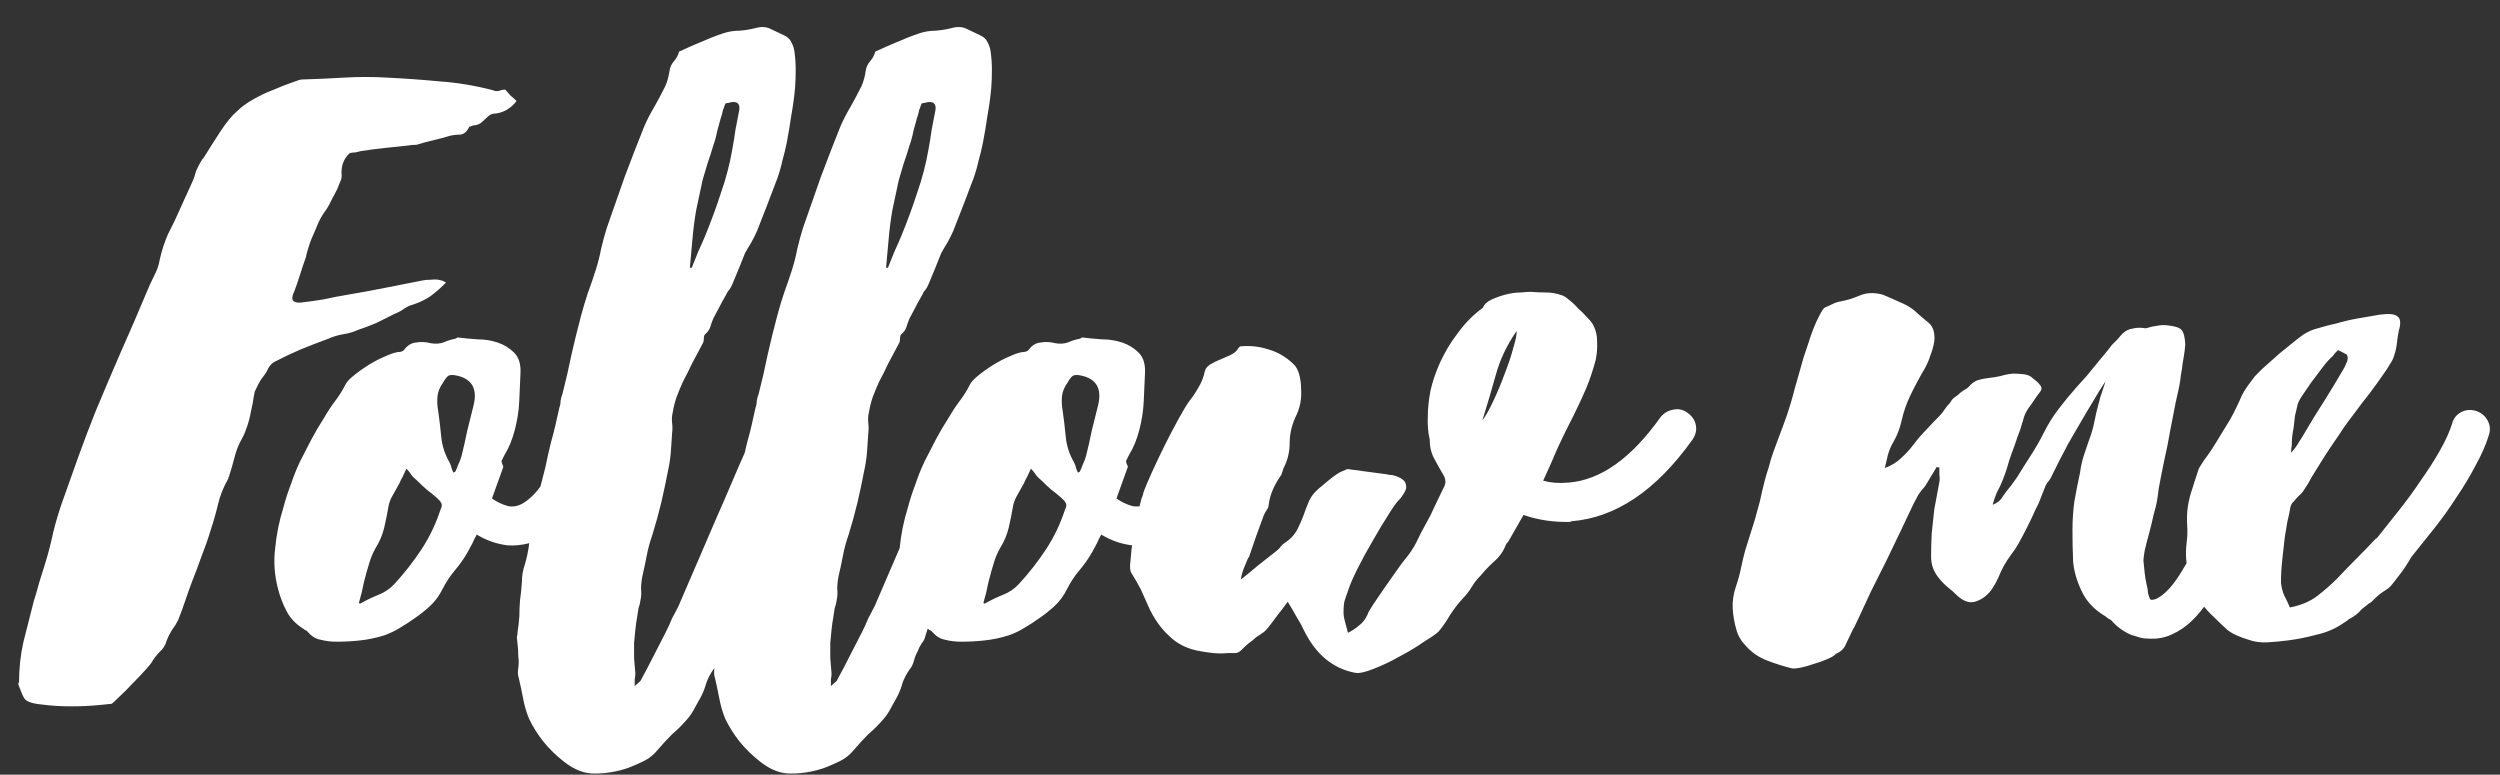 <svg width="71" height="22" viewBox="0 0 71 22" fill="none" xmlns="http://www.w3.org/2000/svg">
<rect x="0" y="0" width="71" height="22" fill="#333333" stroke="none"/>
<path d="M14.348 2.546C14.396 2.594 14.444 2.648 14.492 2.708C14.552 2.756 14.611 2.81 14.671 2.87C14.492 3.098 14.27 3.218 14.005 3.23C13.945 3.242 13.886 3.278 13.825 3.338C13.765 3.398 13.706 3.452 13.646 3.5C13.61 3.524 13.568 3.542 13.52 3.554C13.483 3.554 13.447 3.56 13.412 3.572C13.399 3.584 13.382 3.59 13.357 3.59C13.345 3.59 13.334 3.596 13.322 3.608C13.261 3.74 13.178 3.812 13.069 3.824C12.961 3.824 12.86 3.836 12.764 3.86C12.607 3.908 12.451 3.95 12.296 3.986C12.139 4.022 11.983 4.064 11.828 4.112C11.732 4.112 11.659 4.118 11.611 4.13C11.383 4.154 11.155 4.178 10.928 4.202C10.7 4.226 10.472 4.256 10.243 4.292C10.195 4.304 10.148 4.316 10.1 4.328C10.052 4.328 9.997 4.334 9.937 4.346C9.757 4.502 9.679 4.718 9.703 4.994C9.703 5.054 9.685 5.12 9.649 5.192C9.625 5.252 9.601 5.312 9.577 5.372C9.517 5.48 9.457 5.594 9.397 5.714C9.349 5.822 9.289 5.924 9.217 6.02C9.133 6.14 9.067 6.26 9.019 6.38C8.971 6.5 8.917 6.626 8.857 6.758C8.821 6.842 8.791 6.926 8.767 7.01C8.743 7.082 8.719 7.166 8.695 7.262C8.695 7.298 8.689 7.322 8.677 7.334C8.617 7.502 8.563 7.664 8.515 7.82C8.467 7.976 8.413 8.132 8.353 8.288C8.245 8.504 8.305 8.606 8.533 8.594C8.749 8.57 8.965 8.54 9.181 8.504C9.397 8.456 9.613 8.414 9.829 8.378C10.19 8.318 10.55 8.252 10.909 8.18C11.281 8.108 11.648 8.036 12.008 7.964C12.056 7.952 12.121 7.946 12.206 7.946C12.302 7.934 12.386 7.934 12.457 7.946C12.53 7.958 12.584 7.976 12.62 8C12.668 8.012 12.674 8.03 12.637 8.054C12.505 8.186 12.367 8.306 12.223 8.414C12.079 8.51 11.918 8.588 11.738 8.648C11.642 8.672 11.552 8.714 11.467 8.774C11.383 8.834 11.293 8.882 11.197 8.918C11.03 9.002 10.861 9.086 10.694 9.17C10.525 9.242 10.351 9.308 10.171 9.368C10.04 9.428 9.895 9.47 9.739 9.494C9.595 9.518 9.457 9.56 9.325 9.62C9.061 9.716 8.797 9.818 8.533 9.926C8.281 10.034 8.029 10.154 7.777 10.286C7.717 10.322 7.663 10.382 7.615 10.466C7.579 10.55 7.531 10.628 7.471 10.7C7.423 10.76 7.381 10.826 7.345 10.898C7.309 10.97 7.273 11.042 7.237 11.114C7.237 11.126 7.225 11.186 7.201 11.294C7.189 11.402 7.165 11.528 7.129 11.672C7.105 11.816 7.069 11.96 7.021 12.104C6.973 12.248 6.925 12.362 6.877 12.446C6.781 12.614 6.709 12.794 6.661 12.986C6.613 13.178 6.559 13.364 6.499 13.544C6.487 13.556 6.481 13.568 6.481 13.58C6.493 13.58 6.493 13.586 6.481 13.598C6.349 13.826 6.253 14.066 6.193 14.318C6.133 14.57 6.061 14.822 5.977 15.074C5.905 15.314 5.821 15.554 5.725 15.794C5.641 16.034 5.551 16.274 5.455 16.514C5.383 16.706 5.317 16.892 5.257 17.072C5.197 17.252 5.131 17.432 5.059 17.612C5.011 17.708 4.951 17.804 4.879 17.9C4.819 17.996 4.771 18.092 4.735 18.188C4.699 18.32 4.633 18.428 4.537 18.512C4.441 18.608 4.363 18.71 4.303 18.818C4.291 18.842 4.231 18.914 4.123 19.034C4.015 19.154 3.895 19.28 3.763 19.412C3.631 19.556 3.505 19.682 3.385 19.79C3.265 19.91 3.193 19.976 3.169 19.988C3.169 19.988 3.049 20 2.809 20.024C2.569 20.048 2.299 20.06 1.999 20.06C1.711 20.06 1.435 20.042 1.171 20.006C0.907 19.982 0.745 19.922 0.685 19.826C0.649 19.766 0.619 19.7 0.595 19.628C0.571 19.568 0.547 19.508 0.523 19.448V19.394L0.541 19.376C0.541 18.98 0.583 18.596 0.667 18.224C0.763 17.852 0.859 17.474 0.955 17.09C1.015 16.898 1.069 16.712 1.117 16.532C1.177 16.34 1.237 16.148 1.297 15.956C1.381 15.68 1.453 15.398 1.513 15.11C1.585 14.822 1.669 14.54 1.765 14.264C1.921 13.82 2.077 13.382 2.233 12.95C2.389 12.518 2.551 12.092 2.719 11.672C2.959 11.096 3.199 10.532 3.439 9.98C3.691 9.416 3.937 8.846 4.177 8.27C4.237 8.126 4.303 7.982 4.375 7.838C4.459 7.682 4.513 7.526 4.537 7.37C4.597 7.106 4.675 6.866 4.771 6.65C4.903 6.398 5.023 6.146 5.131 5.894C5.251 5.63 5.371 5.366 5.491 5.102L5.545 4.94C5.545 4.928 5.545 4.922 5.545 4.922C5.557 4.91 5.563 4.898 5.563 4.886V4.868C5.563 4.868 5.569 4.856 5.581 4.832C5.605 4.772 5.641 4.7 5.689 4.616C5.737 4.532 5.767 4.49 5.779 4.49C5.911 4.274 6.067 4.028 6.247 3.752C6.427 3.476 6.589 3.278 6.733 3.158C6.853 3.038 7.009 2.924 7.201 2.816C7.393 2.708 7.585 2.618 7.777 2.546C7.969 2.462 8.137 2.396 8.281 2.348C8.437 2.288 8.533 2.258 8.569 2.258C8.977 2.246 9.379 2.228 9.775 2.204C10.184 2.18 10.585 2.18 10.982 2.204C11.486 2.228 11.989 2.264 12.493 2.312C12.998 2.348 13.502 2.432 14.005 2.564C14.053 2.588 14.107 2.594 14.168 2.582C14.227 2.558 14.287 2.546 14.348 2.546ZM17.032 12.14C17.032 12.164 17.014 12.29 16.978 12.518C16.942 12.746 16.876 13.016 16.78 13.328C16.684 13.628 16.54 13.946 16.348 14.282C16.156 14.618 15.898 14.906 15.574 15.146C15.382 15.278 15.19 15.374 14.998 15.434C14.806 15.482 14.614 15.5 14.422 15.488C14.11 15.452 13.816 15.35 13.54 15.182C13.492 15.266 13.45 15.35 13.414 15.434C13.378 15.506 13.336 15.584 13.288 15.668C13.18 15.86 13.054 16.04 12.91 16.208C12.778 16.364 12.664 16.538 12.568 16.73C12.472 16.922 12.352 17.084 12.208 17.216C12.064 17.348 11.92 17.462 11.776 17.558C11.644 17.654 11.506 17.744 11.362 17.828C11.23 17.912 11.08 17.984 10.912 18.044C10.684 18.116 10.456 18.164 10.228 18.188C10.012 18.212 9.79 18.224 9.562 18.224C9.394 18.224 9.244 18.206 9.112 18.17C8.968 18.146 8.842 18.068 8.734 17.936C8.71 17.912 8.692 17.9 8.68 17.9C8.668 17.9 8.65 17.888 8.626 17.864C8.41 17.732 8.248 17.564 8.14 17.36C8.032 17.156 7.948 16.934 7.888 16.694C7.792 16.31 7.768 15.932 7.816 15.56C7.852 15.176 7.93 14.792 8.05 14.408C8.11 14.18 8.182 13.958 8.266 13.742C8.338 13.526 8.422 13.316 8.518 13.112C8.626 12.896 8.734 12.686 8.842 12.482C8.95 12.278 9.07 12.074 9.202 11.87C9.298 11.702 9.4 11.546 9.508 11.402C9.628 11.246 9.73 11.084 9.814 10.916C9.85 10.844 9.928 10.76 10.048 10.664C10.18 10.556 10.324 10.454 10.48 10.358C10.636 10.262 10.786 10.184 10.93 10.124C11.086 10.052 11.212 10.01 11.308 9.998C11.38 9.998 11.434 9.98 11.47 9.944C11.566 9.812 11.68 9.74 11.812 9.728C11.956 9.704 12.094 9.71 12.226 9.746C12.358 9.77 12.478 9.764 12.586 9.728C12.694 9.68 12.808 9.644 12.928 9.62C12.94 9.62 12.952 9.614 12.964 9.602C12.976 9.59 12.988 9.584 13 9.584C13.192 9.608 13.384 9.626 13.576 9.638C13.768 9.638 13.954 9.668 14.134 9.728C14.314 9.788 14.47 9.884 14.602 10.016C14.734 10.148 14.794 10.34 14.782 10.592C14.77 10.868 14.758 11.138 14.746 11.402C14.734 11.666 14.692 11.936 14.62 12.212C14.548 12.488 14.452 12.722 14.332 12.914C14.284 13.01 14.254 13.07 14.242 13.094C14.242 13.118 14.26 13.172 14.296 13.256L13.972 14.156C14.104 14.252 14.254 14.324 14.422 14.372C14.59 14.408 14.758 14.366 14.926 14.246C15.142 14.09 15.316 13.892 15.448 13.652C15.58 13.4 15.676 13.16 15.736 12.932C15.808 12.692 15.856 12.488 15.88 12.32C15.904 12.152 15.916 12.068 15.916 12.068C15.928 11.912 15.988 11.786 16.096 11.69C16.216 11.582 16.354 11.534 16.51 11.546C16.666 11.558 16.792 11.624 16.888 11.744C16.996 11.852 17.044 11.984 17.032 12.14ZM12.586 10.862C12.49 10.994 12.436 11.126 12.424 11.258C12.412 11.39 12.418 11.522 12.442 11.654C12.478 11.906 12.508 12.158 12.532 12.41C12.556 12.662 12.634 12.902 12.766 13.13C12.79 13.178 12.808 13.226 12.82 13.274C12.832 13.322 12.85 13.37 12.874 13.418C12.886 13.418 12.892 13.418 12.892 13.418C12.904 13.406 12.916 13.4 12.928 13.4C12.964 13.328 12.994 13.256 13.018 13.184C13.054 13.112 13.084 13.034 13.108 12.95C13.168 12.71 13.222 12.47 13.27 12.23C13.33 11.99 13.39 11.75 13.45 11.51C13.558 11.066 13.42 10.79 13.036 10.682C12.904 10.646 12.808 10.64 12.748 10.664C12.7 10.688 12.646 10.754 12.586 10.862ZM12.514 14.462C12.55 14.402 12.556 14.342 12.532 14.282C12.52 14.27 12.514 14.264 12.514 14.264C12.514 14.252 12.508 14.24 12.496 14.228L12.406 14.138C12.31 14.054 12.214 13.976 12.118 13.904C12.022 13.82 11.926 13.73 11.83 13.634C11.77 13.586 11.722 13.538 11.686 13.49C11.65 13.43 11.602 13.37 11.542 13.31C11.506 13.394 11.47 13.472 11.434 13.544C11.398 13.604 11.368 13.664 11.344 13.724C11.284 13.832 11.224 13.94 11.164 14.048C11.104 14.144 11.062 14.246 11.038 14.354C11.002 14.57 10.96 14.78 10.912 14.984C10.864 15.188 10.78 15.386 10.66 15.578C10.588 15.71 10.534 15.836 10.498 15.956C10.438 16.148 10.384 16.34 10.336 16.532C10.3 16.724 10.252 16.922 10.192 17.126L10.228 17.144C10.396 17.048 10.57 16.964 10.75 16.892C10.93 16.82 11.08 16.718 11.2 16.586C11.488 16.274 11.746 15.944 11.974 15.596C12.202 15.248 12.382 14.87 12.514 14.462ZM22.22 11.636C22.364 11.696 22.472 11.792 22.544 11.924C22.616 12.056 22.622 12.194 22.562 12.338C22.55 12.362 22.514 12.464 22.454 12.644C22.406 12.812 22.334 13.034 22.238 13.31C22.154 13.574 22.052 13.88 21.932 14.228C21.824 14.564 21.716 14.906 21.608 15.254L20.708 18.062C20.696 18.134 20.66 18.206 20.6 18.278C20.552 18.35 20.516 18.422 20.492 18.494C20.444 18.578 20.408 18.668 20.384 18.764C20.36 18.86 20.318 18.944 20.258 19.016C20.174 19.136 20.108 19.262 20.06 19.394C20.024 19.526 19.976 19.652 19.916 19.772C19.856 19.88 19.796 19.988 19.736 20.096C19.676 20.216 19.604 20.324 19.52 20.42C19.388 20.576 19.244 20.72 19.088 20.852C18.944 20.996 18.806 21.146 18.674 21.302C18.566 21.434 18.44 21.536 18.296 21.608C18.152 21.68 18.002 21.746 17.846 21.806C17.534 21.914 17.222 21.968 16.91 21.968C16.61 21.98 16.31 21.866 16.01 21.626C15.578 21.29 15.248 20.882 15.02 20.402C14.948 20.222 14.894 20.036 14.858 19.844C14.822 19.652 14.78 19.454 14.732 19.25C14.708 19.178 14.702 19.1 14.714 19.016C14.726 18.944 14.732 18.866 14.732 18.782C14.72 18.674 14.714 18.56 14.714 18.44C14.702 18.332 14.69 18.218 14.678 18.098C14.678 18.074 14.684 18.05 14.696 18.026C14.696 18.014 14.696 17.996 14.696 17.972C14.72 17.816 14.738 17.66 14.75 17.504C14.75 17.36 14.756 17.21 14.768 17.054C14.792 16.886 14.81 16.712 14.822 16.532C14.822 16.352 14.852 16.178 14.912 16.01C14.96 15.842 14.996 15.674 15.02 15.506C15.032 15.326 15.05 15.152 15.074 14.984C15.11 14.816 15.152 14.648 15.2 14.48C15.236 14.312 15.272 14.144 15.308 13.976C15.368 13.736 15.428 13.502 15.488 13.274C15.536 13.034 15.59 12.794 15.65 12.554C15.698 12.386 15.74 12.224 15.776 12.068C15.812 11.912 15.848 11.75 15.884 11.582C15.908 11.522 15.92 11.456 15.92 11.384C15.932 11.312 15.95 11.246 15.974 11.186C16.07 10.814 16.154 10.448 16.226 10.088C16.31 9.716 16.4 9.35 16.496 8.99C16.556 8.762 16.622 8.54 16.694 8.324C16.778 8.096 16.856 7.868 16.928 7.64C16.988 7.448 17.036 7.256 17.072 7.064C17.12 6.86 17.174 6.662 17.234 6.47C17.402 5.99 17.57 5.51 17.738 5.03C17.918 4.55 18.104 4.07 18.296 3.59C18.38 3.398 18.476 3.212 18.584 3.032C18.692 2.84 18.794 2.648 18.89 2.456C18.95 2.324 18.992 2.174 19.016 2.006C19.028 1.91 19.07 1.82 19.142 1.736C19.214 1.652 19.262 1.562 19.286 1.466C19.49 1.37 19.694 1.28 19.898 1.196C20.114 1.1 20.33 1.016 20.546 0.944C20.69 0.896 20.84 0.872 20.996 0.872C21.152 0.86 21.302 0.836 21.446 0.8C21.614 0.752 21.758 0.758 21.878 0.818C21.998 0.878 22.124 0.938 22.256 0.998C22.364 1.046 22.436 1.112 22.472 1.196C22.52 1.28 22.55 1.37 22.562 1.466C22.586 1.634 22.598 1.808 22.598 1.988C22.598 2.156 22.592 2.324 22.58 2.492C22.556 2.756 22.52 3.02 22.472 3.284C22.436 3.536 22.394 3.788 22.346 4.04C22.31 4.22 22.268 4.394 22.22 4.562C22.184 4.73 22.136 4.898 22.076 5.066C21.98 5.318 21.884 5.57 21.788 5.822C21.692 6.074 21.596 6.32 21.5 6.56C21.452 6.668 21.398 6.776 21.338 6.884C21.278 6.98 21.218 7.082 21.158 7.19C21.098 7.334 21.038 7.484 20.978 7.64C20.918 7.784 20.858 7.928 20.798 8.072C20.774 8.132 20.744 8.186 20.708 8.234C20.672 8.27 20.642 8.318 20.618 8.378C20.546 8.498 20.474 8.63 20.402 8.774C20.33 8.906 20.282 8.996 20.258 9.044C20.222 9.128 20.192 9.212 20.168 9.296C20.144 9.368 20.096 9.434 20.024 9.494C20 9.518 19.988 9.56 19.988 9.62C19.988 9.68 19.976 9.728 19.952 9.764C19.856 9.944 19.76 10.124 19.664 10.304C19.58 10.484 19.49 10.664 19.394 10.844C19.334 10.976 19.274 11.12 19.214 11.276C19.166 11.42 19.13 11.564 19.106 11.708C19.082 11.804 19.076 11.906 19.088 12.014C19.1 12.11 19.1 12.206 19.088 12.302C19.076 12.47 19.064 12.644 19.052 12.824C19.04 12.992 19.016 13.16 18.98 13.328C18.92 13.64 18.854 13.952 18.782 14.264C18.71 14.564 18.626 14.87 18.53 15.182C18.458 15.386 18.404 15.584 18.368 15.776C18.332 15.968 18.29 16.166 18.242 16.37C18.218 16.49 18.206 16.61 18.206 16.73C18.218 16.838 18.212 16.946 18.188 17.054C18.176 17.138 18.158 17.21 18.134 17.27C18.122 17.342 18.11 17.42 18.098 17.504C18.074 17.636 18.056 17.762 18.044 17.882C18.032 18.002 18.02 18.128 18.008 18.26C18.008 18.404 18.008 18.548 18.008 18.692C18.02 18.836 18.032 18.98 18.044 19.124C18.044 19.184 18.038 19.238 18.026 19.286C18.026 19.334 18.026 19.4 18.026 19.484C18.122 19.4 18.176 19.352 18.188 19.34C18.32 19.1 18.446 18.86 18.566 18.62C18.686 18.392 18.806 18.158 18.926 17.918C18.986 17.798 19.04 17.678 19.088 17.558C19.148 17.45 19.208 17.336 19.268 17.216L20.384 14.624C20.528 14.3 20.666 13.982 20.798 13.67C20.93 13.358 21.05 13.082 21.158 12.842C21.266 12.59 21.35 12.386 21.41 12.23C21.482 12.074 21.518 11.99 21.518 11.978C21.578 11.834 21.674 11.732 21.806 11.672C21.938 11.6 22.076 11.588 22.22 11.636ZM19.664 6.812C19.652 6.944 19.64 7.076 19.628 7.208C19.616 7.34 19.604 7.472 19.592 7.604H19.646C19.706 7.448 19.766 7.298 19.826 7.154C19.898 6.998 19.964 6.848 20.024 6.704C20.192 6.296 20.342 5.888 20.474 5.48C20.618 5.072 20.726 4.658 20.798 4.238C20.834 4.046 20.864 3.86 20.888 3.68C20.924 3.5 20.96 3.314 20.996 3.122C21.02 2.942 20.936 2.87 20.744 2.906C20.72 2.918 20.696 2.924 20.672 2.924C20.648 2.924 20.624 2.93 20.6 2.942C20.576 3.002 20.552 3.068 20.528 3.14C20.516 3.212 20.498 3.278 20.474 3.338C20.438 3.47 20.402 3.602 20.366 3.734C20.342 3.866 20.306 3.998 20.258 4.13C20.21 4.298 20.156 4.466 20.096 4.634C20.048 4.79 20 4.952 19.952 5.12C19.892 5.396 19.832 5.678 19.772 5.966C19.724 6.242 19.688 6.524 19.664 6.812ZM27.792 11.636C27.936 11.696 28.044 11.792 28.116 11.924C28.188 12.056 28.194 12.194 28.134 12.338C28.122 12.362 28.086 12.464 28.026 12.644C27.978 12.812 27.906 13.034 27.81 13.31C27.726 13.574 27.624 13.88 27.504 14.228C27.396 14.564 27.288 14.906 27.18 15.254L26.28 18.062C26.268 18.134 26.232 18.206 26.172 18.278C26.124 18.35 26.088 18.422 26.064 18.494C26.016 18.578 25.98 18.668 25.956 18.764C25.932 18.86 25.89 18.944 25.83 19.016C25.746 19.136 25.68 19.262 25.632 19.394C25.596 19.526 25.548 19.652 25.488 19.772C25.428 19.88 25.368 19.988 25.308 20.096C25.248 20.216 25.176 20.324 25.092 20.42C24.96 20.576 24.816 20.72 24.66 20.852C24.516 20.996 24.378 21.146 24.246 21.302C24.138 21.434 24.012 21.536 23.868 21.608C23.724 21.68 23.574 21.746 23.418 21.806C23.106 21.914 22.794 21.968 22.482 21.968C22.182 21.98 21.882 21.866 21.582 21.626C21.15 21.29 20.82 20.882 20.592 20.402C20.52 20.222 20.466 20.036 20.43 19.844C20.394 19.652 20.352 19.454 20.304 19.25C20.28 19.178 20.274 19.1 20.286 19.016C20.298 18.944 20.304 18.866 20.304 18.782C20.292 18.674 20.286 18.56 20.286 18.44C20.274 18.332 20.262 18.218 20.25 18.098C20.25 18.074 20.256 18.05 20.268 18.026C20.268 18.014 20.268 17.996 20.268 17.972C20.292 17.816 20.31 17.66 20.322 17.504C20.322 17.36 20.328 17.21 20.34 17.054C20.364 16.886 20.382 16.712 20.394 16.532C20.394 16.352 20.424 16.178 20.484 16.01C20.532 15.842 20.568 15.674 20.592 15.506C20.604 15.326 20.622 15.152 20.646 14.984C20.682 14.816 20.724 14.648 20.772 14.48C20.808 14.312 20.844 14.144 20.88 13.976C20.94 13.736 21 13.502 21.06 13.274C21.108 13.034 21.162 12.794 21.222 12.554C21.27 12.386 21.312 12.224 21.348 12.068C21.384 11.912 21.42 11.75 21.456 11.582C21.48 11.522 21.492 11.456 21.492 11.384C21.504 11.312 21.522 11.246 21.546 11.186C21.642 10.814 21.726 10.448 21.798 10.088C21.882 9.716 21.972 9.35 22.068 8.99C22.128 8.762 22.194 8.54 22.266 8.324C22.35 8.096 22.428 7.868 22.5 7.64C22.56 7.448 22.608 7.256 22.644 7.064C22.692 6.86 22.746 6.662 22.806 6.47C22.974 5.99 23.142 5.51 23.31 5.03C23.49 4.55 23.676 4.07 23.868 3.59C23.952 3.398 24.048 3.212 24.156 3.032C24.264 2.84 24.366 2.648 24.462 2.456C24.522 2.324 24.564 2.174 24.588 2.006C24.6 1.91 24.642 1.82 24.714 1.736C24.786 1.652 24.834 1.562 24.858 1.466C25.062 1.37 25.266 1.28 25.47 1.196C25.686 1.1 25.902 1.016 26.118 0.944C26.262 0.896 26.412 0.872 26.568 0.872C26.724 0.86 26.874 0.836 27.018 0.8C27.186 0.752 27.33 0.758 27.45 0.818C27.57 0.878 27.696 0.938 27.828 0.998C27.936 1.046 28.008 1.112 28.044 1.196C28.092 1.28 28.122 1.37 28.134 1.466C28.158 1.634 28.17 1.808 28.17 1.988C28.17 2.156 28.164 2.324 28.152 2.492C28.128 2.756 28.092 3.02 28.044 3.284C28.008 3.536 27.966 3.788 27.918 4.04C27.882 4.22 27.84 4.394 27.792 4.562C27.756 4.73 27.708 4.898 27.648 5.066C27.552 5.318 27.456 5.57 27.36 5.822C27.264 6.074 27.168 6.32 27.072 6.56C27.024 6.668 26.97 6.776 26.91 6.884C26.85 6.98 26.79 7.082 26.73 7.19C26.67 7.334 26.61 7.484 26.55 7.64C26.49 7.784 26.43 7.928 26.37 8.072C26.346 8.132 26.316 8.186 26.28 8.234C26.244 8.27 26.214 8.318 26.19 8.378C26.118 8.498 26.046 8.63 25.974 8.774C25.902 8.906 25.854 8.996 25.83 9.044C25.794 9.128 25.764 9.212 25.74 9.296C25.716 9.368 25.668 9.434 25.596 9.494C25.572 9.518 25.56 9.56 25.56 9.62C25.56 9.68 25.548 9.728 25.524 9.764C25.428 9.944 25.332 10.124 25.236 10.304C25.152 10.484 25.062 10.664 24.966 10.844C24.906 10.976 24.846 11.12 24.786 11.276C24.738 11.42 24.702 11.564 24.678 11.708C24.654 11.804 24.648 11.906 24.66 12.014C24.672 12.11 24.672 12.206 24.66 12.302C24.648 12.47 24.636 12.644 24.624 12.824C24.612 12.992 24.588 13.16 24.552 13.328C24.492 13.64 24.426 13.952 24.354 14.264C24.282 14.564 24.198 14.87 24.102 15.182C24.03 15.386 23.976 15.584 23.94 15.776C23.904 15.968 23.862 16.166 23.814 16.37C23.79 16.49 23.778 16.61 23.778 16.73C23.79 16.838 23.784 16.946 23.76 17.054C23.748 17.138 23.73 17.21 23.706 17.27C23.694 17.342 23.682 17.42 23.67 17.504C23.646 17.636 23.628 17.762 23.616 17.882C23.604 18.002 23.592 18.128 23.58 18.26C23.58 18.404 23.58 18.548 23.58 18.692C23.592 18.836 23.604 18.98 23.616 19.124C23.616 19.184 23.61 19.238 23.598 19.286C23.598 19.334 23.598 19.4 23.598 19.484C23.694 19.4 23.748 19.352 23.76 19.34C23.892 19.1 24.018 18.86 24.138 18.62C24.258 18.392 24.378 18.158 24.498 17.918C24.558 17.798 24.612 17.678 24.66 17.558C24.72 17.45 24.78 17.336 24.84 17.216L25.956 14.624C26.1 14.3 26.238 13.982 26.37 13.67C26.502 13.358 26.622 13.082 26.73 12.842C26.838 12.59 26.922 12.386 26.982 12.23C27.054 12.074 27.09 11.99 27.09 11.978C27.15 11.834 27.246 11.732 27.378 11.672C27.51 11.6 27.648 11.588 27.792 11.636ZM25.236 6.812C25.224 6.944 25.212 7.076 25.2 7.208C25.188 7.34 25.176 7.472 25.164 7.604H25.218C25.278 7.448 25.338 7.298 25.398 7.154C25.47 6.998 25.536 6.848 25.596 6.704C25.764 6.296 25.914 5.888 26.046 5.48C26.19 5.072 26.298 4.658 26.37 4.238C26.406 4.046 26.436 3.86 26.46 3.68C26.496 3.5 26.532 3.314 26.568 3.122C26.592 2.942 26.508 2.87 26.316 2.906C26.292 2.918 26.268 2.924 26.244 2.924C26.22 2.924 26.196 2.93 26.172 2.942C26.148 3.002 26.124 3.068 26.1 3.14C26.088 3.212 26.07 3.278 26.046 3.338C26.01 3.47 25.974 3.602 25.938 3.734C25.914 3.866 25.878 3.998 25.83 4.13C25.782 4.298 25.728 4.466 25.668 4.634C25.62 4.79 25.572 4.952 25.524 5.12C25.464 5.396 25.404 5.678 25.344 5.966C25.296 6.242 25.26 6.524 25.236 6.812ZM34.768 12.14C34.768 12.164 34.75 12.29 34.714 12.518C34.678 12.746 34.612 13.016 34.516 13.328C34.42 13.628 34.276 13.946 34.084 14.282C33.892 14.618 33.634 14.906 33.31 15.146C33.118 15.278 32.926 15.374 32.734 15.434C32.542 15.482 32.35 15.5 32.158 15.488C31.846 15.452 31.552 15.35 31.276 15.182C31.228 15.266 31.186 15.35 31.15 15.434C31.114 15.506 31.072 15.584 31.024 15.668C30.916 15.86 30.79 16.04 30.646 16.208C30.514 16.364 30.4 16.538 30.304 16.73C30.208 16.922 30.088 17.084 29.944 17.216C29.8 17.348 29.656 17.462 29.512 17.558C29.38 17.654 29.242 17.744 29.098 17.828C28.966 17.912 28.816 17.984 28.648 18.044C28.42 18.116 28.192 18.164 27.964 18.188C27.748 18.212 27.526 18.224 27.298 18.224C27.13 18.224 26.98 18.206 26.848 18.17C26.704 18.146 26.578 18.068 26.47 17.936C26.446 17.912 26.428 17.9 26.416 17.9C26.404 17.9 26.386 17.888 26.362 17.864C26.146 17.732 25.984 17.564 25.876 17.36C25.768 17.156 25.684 16.934 25.624 16.694C25.528 16.31 25.504 15.932 25.552 15.56C25.588 15.176 25.666 14.792 25.786 14.408C25.846 14.18 25.918 13.958 26.002 13.742C26.074 13.526 26.158 13.316 26.254 13.112C26.362 12.896 26.47 12.686 26.578 12.482C26.686 12.278 26.806 12.074 26.938 11.87C27.034 11.702 27.136 11.546 27.244 11.402C27.364 11.246 27.466 11.084 27.55 10.916C27.586 10.844 27.664 10.76 27.784 10.664C27.916 10.556 28.06 10.454 28.216 10.358C28.372 10.262 28.522 10.184 28.666 10.124C28.822 10.052 28.948 10.01 29.044 9.998C29.116 9.998 29.17 9.98 29.206 9.944C29.302 9.812 29.416 9.74 29.548 9.728C29.692 9.704 29.83 9.71 29.962 9.746C30.094 9.77 30.214 9.764 30.322 9.728C30.43 9.68 30.544 9.644 30.664 9.62C30.676 9.62 30.688 9.614 30.7 9.602C30.712 9.59 30.724 9.584 30.736 9.584C30.928 9.608 31.12 9.626 31.312 9.638C31.504 9.638 31.69 9.668 31.87 9.728C32.05 9.788 32.206 9.884 32.338 10.016C32.47 10.148 32.53 10.34 32.518 10.592C32.506 10.868 32.494 11.138 32.482 11.402C32.47 11.666 32.428 11.936 32.356 12.212C32.284 12.488 32.188 12.722 32.068 12.914C32.02 13.01 31.99 13.07 31.978 13.094C31.978 13.118 31.996 13.172 32.032 13.256L31.708 14.156C31.84 14.252 31.99 14.324 32.158 14.372C32.326 14.408 32.494 14.366 32.662 14.246C32.878 14.09 33.052 13.892 33.184 13.652C33.316 13.4 33.412 13.16 33.472 12.932C33.544 12.692 33.592 12.488 33.616 12.32C33.64 12.152 33.652 12.068 33.652 12.068C33.664 11.912 33.724 11.786 33.832 11.69C33.952 11.582 34.09 11.534 34.246 11.546C34.402 11.558 34.528 11.624 34.624 11.744C34.732 11.852 34.78 11.984 34.768 12.14ZM30.322 10.862C30.226 10.994 30.172 11.126 30.16 11.258C30.148 11.39 30.154 11.522 30.178 11.654C30.214 11.906 30.244 12.158 30.268 12.41C30.292 12.662 30.37 12.902 30.502 13.13C30.526 13.178 30.544 13.226 30.556 13.274C30.568 13.322 30.586 13.37 30.61 13.418C30.622 13.418 30.628 13.418 30.628 13.418C30.64 13.406 30.652 13.4 30.664 13.4C30.7 13.328 30.73 13.256 30.754 13.184C30.79 13.112 30.82 13.034 30.844 12.95C30.904 12.71 30.958 12.47 31.006 12.23C31.066 11.99 31.126 11.75 31.186 11.51C31.294 11.066 31.156 10.79 30.772 10.682C30.64 10.646 30.544 10.64 30.484 10.664C30.436 10.688 30.382 10.754 30.322 10.862ZM30.25 14.462C30.286 14.402 30.292 14.342 30.268 14.282C30.256 14.27 30.25 14.264 30.25 14.264C30.25 14.252 30.244 14.24 30.232 14.228L30.142 14.138C30.046 14.054 29.95 13.976 29.854 13.904C29.758 13.82 29.662 13.73 29.566 13.634C29.506 13.586 29.458 13.538 29.422 13.49C29.386 13.43 29.338 13.37 29.278 13.31C29.242 13.394 29.206 13.472 29.17 13.544C29.134 13.604 29.104 13.664 29.08 13.724C29.02 13.832 28.96 13.94 28.9 14.048C28.84 14.144 28.798 14.246 28.774 14.354C28.738 14.57 28.696 14.78 28.648 14.984C28.6 15.188 28.516 15.386 28.396 15.578C28.324 15.71 28.27 15.836 28.234 15.956C28.174 16.148 28.12 16.34 28.072 16.532C28.036 16.724 27.988 16.922 27.928 17.126L27.964 17.144C28.132 17.048 28.306 16.964 28.486 16.892C28.666 16.82 28.816 16.718 28.936 16.586C29.224 16.274 29.482 15.944 29.71 15.596C29.938 15.248 30.118 14.87 30.25 14.462ZM47.93 11.726C48.062 11.822 48.14 11.942 48.164 12.086C48.188 12.23 48.152 12.368 48.056 12.5C47.024 13.94 45.878 14.708 44.618 14.804C44.618 14.804 44.612 14.81 44.6 14.822C44.12 14.834 43.676 14.768 43.268 14.624L42.836 15.38C42.788 15.428 42.758 15.476 42.746 15.524C42.674 15.692 42.566 15.836 42.422 15.956C42.29 16.076 42.164 16.208 42.044 16.352C41.948 16.448 41.864 16.556 41.792 16.676C41.72 16.796 41.636 16.904 41.54 17C41.408 17.144 41.288 17.3 41.18 17.468C41.084 17.636 40.976 17.792 40.856 17.936C40.796 17.996 40.658 18.092 40.442 18.224C40.238 18.368 40.01 18.506 39.758 18.638C39.506 18.782 39.254 18.902 39.002 18.998C38.762 19.094 38.588 19.13 38.48 19.106C37.856 18.986 37.376 18.59 37.04 17.918C36.98 17.786 36.908 17.654 36.824 17.522C36.752 17.39 36.668 17.246 36.572 17.09C36.476 17.222 36.38 17.348 36.284 17.468C36.188 17.6 36.092 17.726 35.996 17.846C35.948 17.906 35.894 17.954 35.834 17.99C35.786 18.026 35.732 18.062 35.672 18.098C35.612 18.158 35.546 18.212 35.474 18.26C35.414 18.308 35.354 18.362 35.294 18.422C35.222 18.506 35.15 18.548 35.078 18.548C35.006 18.548 34.934 18.548 34.862 18.548C34.73 18.56 34.598 18.56 34.466 18.548C34.346 18.536 34.22 18.518 34.088 18.494C33.728 18.434 33.434 18.29 33.206 18.062C32.966 17.846 32.768 17.564 32.612 17.216C32.54 17.048 32.468 16.886 32.396 16.73C32.312 16.574 32.222 16.418 32.126 16.262C32.09 16.202 32.084 16.082 32.108 15.902C32.12 15.71 32.144 15.506 32.18 15.29C32.216 15.074 32.258 14.87 32.306 14.678C32.342 14.474 32.372 14.33 32.396 14.246C32.408 14.186 32.426 14.132 32.45 14.084C32.462 14.024 32.48 13.964 32.504 13.904C32.54 13.808 32.612 13.64 32.72 13.4C32.828 13.16 32.948 12.908 33.08 12.644C33.212 12.38 33.344 12.128 33.476 11.888C33.608 11.648 33.71 11.48 33.782 11.384C33.878 11.264 33.962 11.138 34.034 11.006C34.118 10.874 34.178 10.724 34.214 10.556C34.226 10.484 34.274 10.418 34.358 10.358C34.454 10.298 34.55 10.25 34.646 10.214C34.754 10.166 34.85 10.124 34.934 10.088C35.03 10.04 35.09 9.998 35.114 9.962C35.138 9.938 35.156 9.914 35.168 9.89C35.192 9.854 35.216 9.836 35.24 9.836C35.516 9.812 35.78 9.842 36.032 9.926C36.284 9.998 36.512 10.13 36.716 10.322C36.8 10.394 36.86 10.496 36.896 10.628C36.932 10.76 36.95 10.892 36.95 11.024C36.974 11.324 36.92 11.6 36.788 11.852C36.68 12.092 36.626 12.338 36.626 12.59C36.626 12.842 36.566 13.082 36.446 13.31C36.422 13.406 36.398 13.472 36.374 13.508C36.29 13.628 36.218 13.754 36.158 13.886C36.098 14.018 36.056 14.162 36.032 14.318C36.032 14.378 36.014 14.432 35.978 14.48C35.942 14.528 35.912 14.582 35.888 14.642C35.816 14.846 35.744 15.044 35.672 15.236C35.612 15.416 35.546 15.608 35.474 15.812C35.45 15.836 35.408 15.926 35.348 16.082C35.288 16.226 35.252 16.352 35.24 16.46C35.42 16.316 35.588 16.178 35.744 16.046C35.912 15.914 36.08 15.782 36.248 15.65C36.296 15.614 36.338 15.572 36.374 15.524C36.41 15.476 36.458 15.434 36.518 15.398C36.674 15.29 36.788 15.158 36.86 15.002C36.944 14.834 37.016 14.66 37.076 14.48C37.112 14.384 37.148 14.294 37.184 14.21C37.232 14.114 37.298 14.024 37.382 13.94C37.418 13.904 37.466 13.862 37.526 13.814C37.598 13.754 37.67 13.694 37.742 13.634C37.814 13.574 37.886 13.52 37.958 13.472C38.03 13.424 38.084 13.394 38.12 13.382C38.156 13.37 38.186 13.358 38.21 13.346C38.246 13.322 38.282 13.316 38.318 13.328C38.498 13.352 38.678 13.376 38.858 13.4C39.038 13.424 39.218 13.448 39.398 13.472C39.434 13.484 39.47 13.49 39.506 13.49C39.542 13.49 39.572 13.496 39.596 13.508C39.692 13.532 39.77 13.568 39.83 13.616C39.902 13.664 39.938 13.742 39.938 13.85C39.926 13.91 39.896 13.976 39.848 14.048C39.812 14.108 39.764 14.168 39.704 14.228C39.644 14.288 39.548 14.426 39.416 14.642C39.284 14.846 39.14 15.086 38.984 15.362C38.828 15.626 38.684 15.89 38.552 16.154C38.42 16.418 38.33 16.628 38.282 16.784C38.234 16.916 38.198 17.024 38.174 17.108C38.162 17.204 38.156 17.294 38.156 17.378C38.156 17.462 38.168 17.546 38.192 17.63C38.216 17.726 38.246 17.84 38.282 17.972C38.402 17.912 38.51 17.84 38.606 17.756C38.702 17.684 38.78 17.582 38.84 17.45C38.852 17.402 38.906 17.306 39.002 17.162C39.098 17.018 39.2 16.868 39.308 16.712C39.428 16.544 39.542 16.382 39.65 16.226C39.758 16.07 39.842 15.956 39.902 15.884C40.034 15.728 40.142 15.566 40.226 15.398C40.31 15.218 40.4 15.044 40.496 14.876C40.592 14.708 40.676 14.54 40.748 14.372C40.832 14.192 40.916 14.018 41 13.85C41.072 13.73 41.066 13.604 40.982 13.472C40.898 13.328 40.814 13.178 40.73 13.022C40.646 12.866 40.604 12.686 40.604 12.482C40.556 12.278 40.538 12.056 40.55 11.816C40.55 11.612 40.574 11.378 40.622 11.114C40.682 10.838 40.778 10.556 40.91 10.268C41.042 9.992 41.18 9.758 41.324 9.566C41.468 9.362 41.6 9.2 41.72 9.08C41.852 8.948 41.984 8.834 42.116 8.738C42.152 8.642 42.236 8.564 42.368 8.504C42.5 8.444 42.638 8.396 42.782 8.36C42.926 8.324 43.064 8.306 43.196 8.306C43.328 8.294 43.418 8.288 43.466 8.288C43.61 8.3 43.754 8.306 43.898 8.306C44.054 8.306 44.198 8.33 44.33 8.378C44.39 8.39 44.462 8.432 44.546 8.504C44.642 8.576 44.732 8.66 44.816 8.756C44.912 8.84 44.996 8.924 45.068 9.008C45.14 9.08 45.188 9.134 45.212 9.17C45.308 9.326 45.356 9.494 45.356 9.674C45.368 9.854 45.356 10.034 45.32 10.214C45.248 10.49 45.158 10.76 45.05 11.024C44.942 11.276 44.822 11.534 44.69 11.798C44.534 12.098 44.384 12.404 44.24 12.716C44.108 13.028 43.97 13.34 43.826 13.652C44.042 13.712 44.276 13.73 44.528 13.706H44.546C45.458 13.634 46.328 13.016 47.156 11.852C47.252 11.732 47.372 11.66 47.516 11.636C47.66 11.6 47.798 11.63 47.93 11.726ZM43.07 9.404C42.794 9.8 42.596 10.22 42.476 10.664C42.356 11.096 42.23 11.522 42.098 11.942C42.182 11.834 42.284 11.654 42.404 11.402C42.524 11.15 42.632 10.892 42.728 10.628C42.836 10.352 42.92 10.1 42.98 9.872C43.052 9.632 43.082 9.476 43.07 9.404ZM64.222 11.618C64.365 11.654 64.474 11.738 64.546 11.87C64.629 12.002 64.653 12.14 64.618 12.284C64.582 12.416 64.528 12.632 64.456 12.932C64.383 13.232 64.281 13.568 64.15 13.94C64.029 14.312 63.886 14.708 63.718 15.128C63.562 15.548 63.382 15.95 63.178 16.334C62.974 16.706 62.752 17.042 62.511 17.342C62.272 17.642 62.014 17.858 61.737 17.99C61.51 18.11 61.258 18.158 60.981 18.134C60.898 18.134 60.819 18.122 60.748 18.098C60.675 18.074 60.597 18.05 60.514 18.026C60.297 17.93 60.111 17.792 59.956 17.612C59.883 17.576 59.83 17.54 59.794 17.504C59.469 17.312 59.242 17.066 59.109 16.766C58.977 16.49 58.9 16.214 58.876 15.938C58.864 15.65 58.858 15.356 58.858 15.056C58.858 14.78 58.876 14.51 58.911 14.246C58.959 13.97 59.014 13.694 59.074 13.418C59.097 13.238 59.139 13.058 59.2 12.878C59.26 12.698 59.319 12.524 59.38 12.356C59.416 12.248 59.446 12.14 59.469 12.032C59.493 11.912 59.517 11.798 59.541 11.69C59.578 11.546 59.614 11.408 59.65 11.276C59.697 11.132 59.745 10.988 59.794 10.844C59.794 10.832 59.733 10.922 59.614 11.114C59.505 11.294 59.38 11.504 59.236 11.744C59.103 11.972 58.977 12.188 58.858 12.392C58.737 12.596 58.672 12.716 58.66 12.752C58.587 12.884 58.522 13.01 58.462 13.13C58.401 13.25 58.342 13.37 58.282 13.49C58.258 13.55 58.227 13.604 58.191 13.652C58.156 13.688 58.126 13.73 58.102 13.778C58.053 13.898 58.005 14.018 57.958 14.138C57.922 14.246 57.873 14.354 57.813 14.462C57.669 14.786 57.508 15.11 57.328 15.434C57.267 15.542 57.196 15.65 57.111 15.758C57.039 15.854 56.974 15.956 56.913 16.064C56.853 16.172 56.8 16.286 56.752 16.406C56.703 16.514 56.644 16.622 56.572 16.73C56.452 16.898 56.307 17.012 56.139 17.072C55.971 17.144 55.791 17.096 55.599 16.928C55.504 16.832 55.401 16.742 55.294 16.658C55.197 16.574 55.114 16.484 55.041 16.388C54.91 16.22 54.843 16.028 54.843 15.812C54.843 15.584 54.849 15.362 54.861 15.146C54.886 14.918 54.91 14.69 54.934 14.462C54.958 14.33 54.981 14.204 55.005 14.084C55.029 13.952 55.053 13.82 55.078 13.688C55.09 13.628 55.09 13.562 55.078 13.49C55.078 13.418 55.078 13.346 55.078 13.274C55.053 13.274 55.035 13.274 55.023 13.274C55.023 13.262 55.017 13.256 55.005 13.256L54.681 13.796C54.645 13.844 54.609 13.886 54.574 13.922C54.55 13.958 54.52 14 54.483 14.048C54.483 14.048 54.435 14.138 54.34 14.318C54.255 14.498 54.148 14.726 54.016 15.002C53.883 15.278 53.739 15.578 53.584 15.902C53.428 16.214 53.278 16.514 53.133 16.802C53.002 17.09 52.888 17.336 52.791 17.54C52.696 17.744 52.636 17.864 52.611 17.9C52.551 18.02 52.492 18.146 52.431 18.278C52.383 18.41 52.288 18.506 52.144 18.566C52.132 18.566 52.126 18.572 52.126 18.584C52.078 18.632 51.993 18.68 51.873 18.728C51.766 18.776 51.645 18.818 51.514 18.854C51.382 18.902 51.255 18.938 51.136 18.962C51.016 18.986 50.931 18.992 50.883 18.98C50.644 18.92 50.416 18.848 50.2 18.764C49.971 18.68 49.773 18.548 49.605 18.368C49.462 18.224 49.365 18.068 49.318 17.9C49.258 17.696 49.221 17.492 49.209 17.288C49.197 17.084 49.227 16.874 49.3 16.658C49.359 16.49 49.407 16.316 49.444 16.136C49.48 15.956 49.522 15.782 49.569 15.614L49.84 14.75C49.888 14.582 49.935 14.408 49.983 14.228C50.02 14.048 50.062 13.868 50.109 13.688C50.145 13.544 50.188 13.4 50.236 13.256C50.272 13.112 50.313 12.974 50.361 12.842C50.422 12.674 50.481 12.512 50.541 12.356C50.602 12.2 50.661 12.038 50.721 11.87C50.818 11.594 50.901 11.312 50.974 11.024C51.057 10.724 51.142 10.43 51.225 10.142C51.249 10.07 51.285 9.962 51.334 9.818C51.382 9.662 51.435 9.506 51.495 9.35C51.556 9.194 51.615 9.062 51.675 8.954C51.736 8.834 51.783 8.762 51.819 8.738C51.904 8.702 51.981 8.666 52.053 8.63C52.126 8.594 52.203 8.57 52.288 8.558C52.468 8.522 52.642 8.468 52.809 8.396C52.977 8.324 53.157 8.306 53.349 8.342C53.373 8.342 53.422 8.354 53.493 8.378C53.638 8.438 53.788 8.504 53.944 8.576C54.099 8.636 54.237 8.714 54.358 8.81C54.489 8.93 54.621 9.044 54.754 9.152C54.898 9.26 54.958 9.44 54.934 9.692C54.91 9.836 54.873 9.968 54.825 10.088C54.789 10.208 54.736 10.334 54.663 10.466C54.52 10.706 54.388 10.952 54.267 11.204C54.148 11.444 54.057 11.702 53.998 11.978C53.95 12.182 53.877 12.368 53.782 12.536C53.685 12.692 53.62 12.866 53.584 13.058C53.572 13.118 53.553 13.196 53.529 13.292C53.721 13.22 53.877 13.124 53.998 13.004C54.13 12.884 54.249 12.752 54.358 12.608C54.465 12.464 54.58 12.332 54.7 12.212C54.819 12.08 54.946 11.948 55.078 11.816C55.138 11.756 55.185 11.696 55.221 11.636C55.27 11.564 55.324 11.498 55.383 11.438C55.407 11.39 55.438 11.348 55.474 11.312C55.522 11.276 55.563 11.246 55.599 11.222C55.66 11.162 55.719 11.114 55.779 11.078C55.852 11.042 55.911 10.994 55.959 10.934C56.032 10.862 56.109 10.814 56.194 10.79C56.278 10.766 56.367 10.748 56.464 10.736C56.584 10.724 56.697 10.706 56.806 10.682C56.925 10.646 57.045 10.622 57.166 10.61C57.261 10.61 57.364 10.616 57.471 10.628C57.58 10.64 57.663 10.676 57.724 10.736C57.819 10.808 57.886 10.868 57.922 10.916C57.969 10.964 57.987 11.012 57.975 11.06C57.964 11.096 57.928 11.15 57.867 11.222C57.819 11.294 57.754 11.39 57.669 11.51C57.562 11.642 57.489 11.786 57.453 11.942C57.406 12.11 57.352 12.272 57.291 12.428C57.243 12.572 57.19 12.722 57.13 12.878C57.081 13.01 57.039 13.142 57.004 13.274C56.968 13.394 56.925 13.514 56.877 13.634C56.83 13.754 56.776 13.868 56.715 13.976C56.667 14.084 56.626 14.204 56.59 14.336C56.721 14.288 56.818 14.21 56.877 14.102C56.95 13.994 57.028 13.892 57.111 13.796C57.148 13.748 57.178 13.706 57.202 13.67C57.237 13.622 57.267 13.58 57.291 13.544C57.423 13.328 57.556 13.118 57.688 12.914C57.819 12.71 57.94 12.5 58.047 12.284C58.167 12.044 58.306 11.822 58.462 11.618C58.617 11.414 58.785 11.21 58.965 11.006C59.05 10.91 59.151 10.796 59.272 10.664C59.392 10.52 59.499 10.388 59.596 10.268C59.703 10.136 59.794 10.028 59.865 9.944C59.938 9.848 59.974 9.8 59.974 9.8C60.033 9.74 60.087 9.686 60.136 9.638C60.184 9.578 60.237 9.518 60.297 9.458C60.382 9.386 60.471 9.344 60.568 9.332C60.663 9.308 60.76 9.302 60.855 9.314C60.904 9.326 60.946 9.326 60.981 9.314C61.017 9.302 61.059 9.29 61.108 9.278C61.179 9.266 61.252 9.254 61.324 9.242C61.407 9.23 61.492 9.23 61.575 9.242C61.779 9.266 61.906 9.308 61.953 9.368C62.014 9.428 62.05 9.566 62.062 9.782C62.062 9.794 62.056 9.854 62.044 9.962C62.032 10.058 62.014 10.172 61.989 10.304C61.977 10.424 61.959 10.544 61.935 10.664C61.923 10.784 61.911 10.868 61.9 10.916C61.888 10.988 61.852 11.156 61.791 11.42C61.743 11.672 61.69 11.948 61.63 12.248C61.581 12.536 61.528 12.806 61.468 13.058C61.419 13.31 61.389 13.46 61.377 13.508C61.353 13.64 61.33 13.766 61.306 13.886C61.294 14.006 61.276 14.132 61.252 14.264C61.239 14.336 61.209 14.456 61.161 14.624C61.126 14.792 61.084 14.966 61.035 15.146C60.987 15.314 60.946 15.476 60.91 15.632C60.886 15.776 60.873 15.872 60.873 15.92C60.886 16.04 60.898 16.16 60.91 16.28C60.922 16.388 60.94 16.496 60.964 16.604C60.987 16.676 60.999 16.748 60.999 16.82C61.011 16.88 61.029 16.94 61.053 17C61.078 17.024 61.09 17.036 61.09 17.036C61.15 17.036 61.203 17.024 61.252 17C61.468 16.892 61.69 16.658 61.917 16.298C62.145 15.938 62.361 15.518 62.566 15.038C62.77 14.546 62.956 14.036 63.123 13.508C63.303 12.98 63.447 12.488 63.556 12.032C63.592 11.876 63.669 11.762 63.789 11.69C63.922 11.606 64.066 11.582 64.222 11.618ZM70.324 11.672C70.468 11.72 70.576 11.81 70.648 11.942C70.72 12.074 70.732 12.212 70.684 12.356C70.6 12.632 70.474 12.92 70.306 13.22C70.15 13.52 69.97 13.82 69.766 14.12C69.574 14.42 69.364 14.714 69.136 15.002C68.908 15.29 68.692 15.56 68.488 15.812C68.404 15.956 68.32 16.088 68.236 16.208C68.164 16.304 68.086 16.406 68.002 16.514C67.93 16.61 67.87 16.676 67.822 16.712C67.75 16.76 67.678 16.808 67.606 16.856C67.546 16.904 67.486 16.958 67.426 17.018L67.372 17.072C67.348 17.096 67.324 17.114 67.3 17.126C67.276 17.138 67.252 17.156 67.228 17.18C67.168 17.228 67.114 17.27 67.066 17.306C67.03 17.354 66.982 17.402 66.922 17.45C66.862 17.498 66.796 17.54 66.724 17.576C66.664 17.624 66.604 17.666 66.544 17.702C66.316 17.858 66.064 17.966 65.788 18.026C65.524 18.098 65.254 18.152 64.978 18.188C64.786 18.212 64.594 18.23 64.402 18.242C64.21 18.254 64.03 18.23 63.862 18.17C63.742 18.134 63.628 18.092 63.52 18.044C63.412 17.996 63.322 17.942 63.25 17.882C63.118 17.762 62.992 17.642 62.872 17.522C62.74 17.402 62.626 17.276 62.53 17.144C62.362 16.88 62.242 16.61 62.17 16.334C62.086 16.046 62.062 15.746 62.098 15.434C62.122 15.254 62.128 15.08 62.116 14.912C62.104 14.732 62.11 14.558 62.134 14.39C62.158 14.234 62.194 14.084 62.242 13.94C62.29 13.796 62.338 13.646 62.386 13.49C62.398 13.454 62.41 13.418 62.422 13.382C62.434 13.334 62.452 13.292 62.476 13.256C62.548 13.136 62.626 13.022 62.71 12.914C62.794 12.794 62.872 12.674 62.944 12.554C63.076 12.338 63.208 12.122 63.34 11.906C63.46 11.69 63.568 11.468 63.664 11.24C63.712 11.144 63.766 11.054 63.826 10.97C63.898 10.874 63.97 10.778 64.042 10.682L64.258 10.466C64.27 10.454 64.324 10.406 64.42 10.322C64.516 10.238 64.624 10.142 64.744 10.034C64.876 9.926 65.002 9.824 65.122 9.728C65.254 9.62 65.356 9.542 65.428 9.494C65.56 9.41 65.704 9.35 65.86 9.314C66.016 9.266 66.178 9.224 66.346 9.188C66.55 9.128 66.754 9.08 66.958 9.044C67.174 9.008 67.384 8.972 67.588 8.936C67.852 8.9 68.02 8.918 68.092 8.99C68.176 9.05 68.188 9.182 68.128 9.386C68.104 9.494 68.086 9.608 68.074 9.728C68.062 9.848 68.038 9.962 68.002 10.07C67.978 10.166 67.936 10.256 67.876 10.34C67.828 10.424 67.774 10.508 67.714 10.592C67.582 10.784 67.444 10.976 67.3 11.168C67.156 11.348 67.018 11.528 66.886 11.708C66.814 11.804 66.742 11.9 66.67 11.996C66.598 12.092 66.532 12.188 66.472 12.284C66.376 12.428 66.274 12.578 66.166 12.734C66.07 12.878 65.974 13.028 65.878 13.184C65.794 13.316 65.716 13.442 65.644 13.562C65.584 13.682 65.512 13.802 65.428 13.922C65.392 13.982 65.344 14.036 65.284 14.084C65.236 14.132 65.188 14.186 65.14 14.246C65.104 14.27 65.074 14.318 65.05 14.39C65.026 14.534 64.996 14.678 64.96 14.822C64.936 14.966 64.912 15.11 64.888 15.254C64.864 15.47 64.84 15.686 64.816 15.902C64.792 16.118 64.78 16.334 64.78 16.55C64.792 16.67 64.822 16.79 64.87 16.91C64.93 17.018 64.984 17.132 65.032 17.252C65.344 17.192 65.602 17.084 65.806 16.928C66.01 16.772 66.202 16.604 66.382 16.424C66.562 16.232 66.742 16.046 66.922 15.866C67.114 15.674 67.3 15.482 67.48 15.29H67.498C67.702 15.038 67.912 14.774 68.128 14.498C68.356 14.21 68.566 13.922 68.758 13.634C68.962 13.346 69.142 13.064 69.298 12.788C69.454 12.512 69.568 12.26 69.64 12.032C69.676 11.888 69.76 11.78 69.892 11.708C70.024 11.636 70.168 11.624 70.324 11.672ZM65.086 12.644C65.074 12.692 65.068 12.764 65.068 12.86C65.164 12.752 65.242 12.644 65.302 12.536C65.374 12.428 65.44 12.32 65.5 12.212C65.668 11.924 65.842 11.642 66.022 11.366C66.202 11.078 66.376 10.79 66.544 10.502C66.58 10.442 66.61 10.382 66.634 10.322C66.67 10.25 66.682 10.184 66.67 10.124C66.67 10.088 66.64 10.058 66.58 10.034C66.52 9.998 66.46 9.968 66.4 9.944C66.376 9.968 66.346 9.998 66.31 10.034C66.286 10.07 66.262 10.1 66.238 10.124C66.154 10.196 66.058 10.304 65.95 10.448C65.842 10.592 65.734 10.736 65.626 10.88C65.53 11.024 65.44 11.156 65.356 11.276C65.284 11.396 65.248 11.474 65.248 11.51C65.224 11.606 65.2 11.708 65.176 11.816C65.164 11.924 65.152 12.032 65.14 12.14C65.104 12.308 65.086 12.476 65.086 12.644Z" fill="white"/>
</svg>
